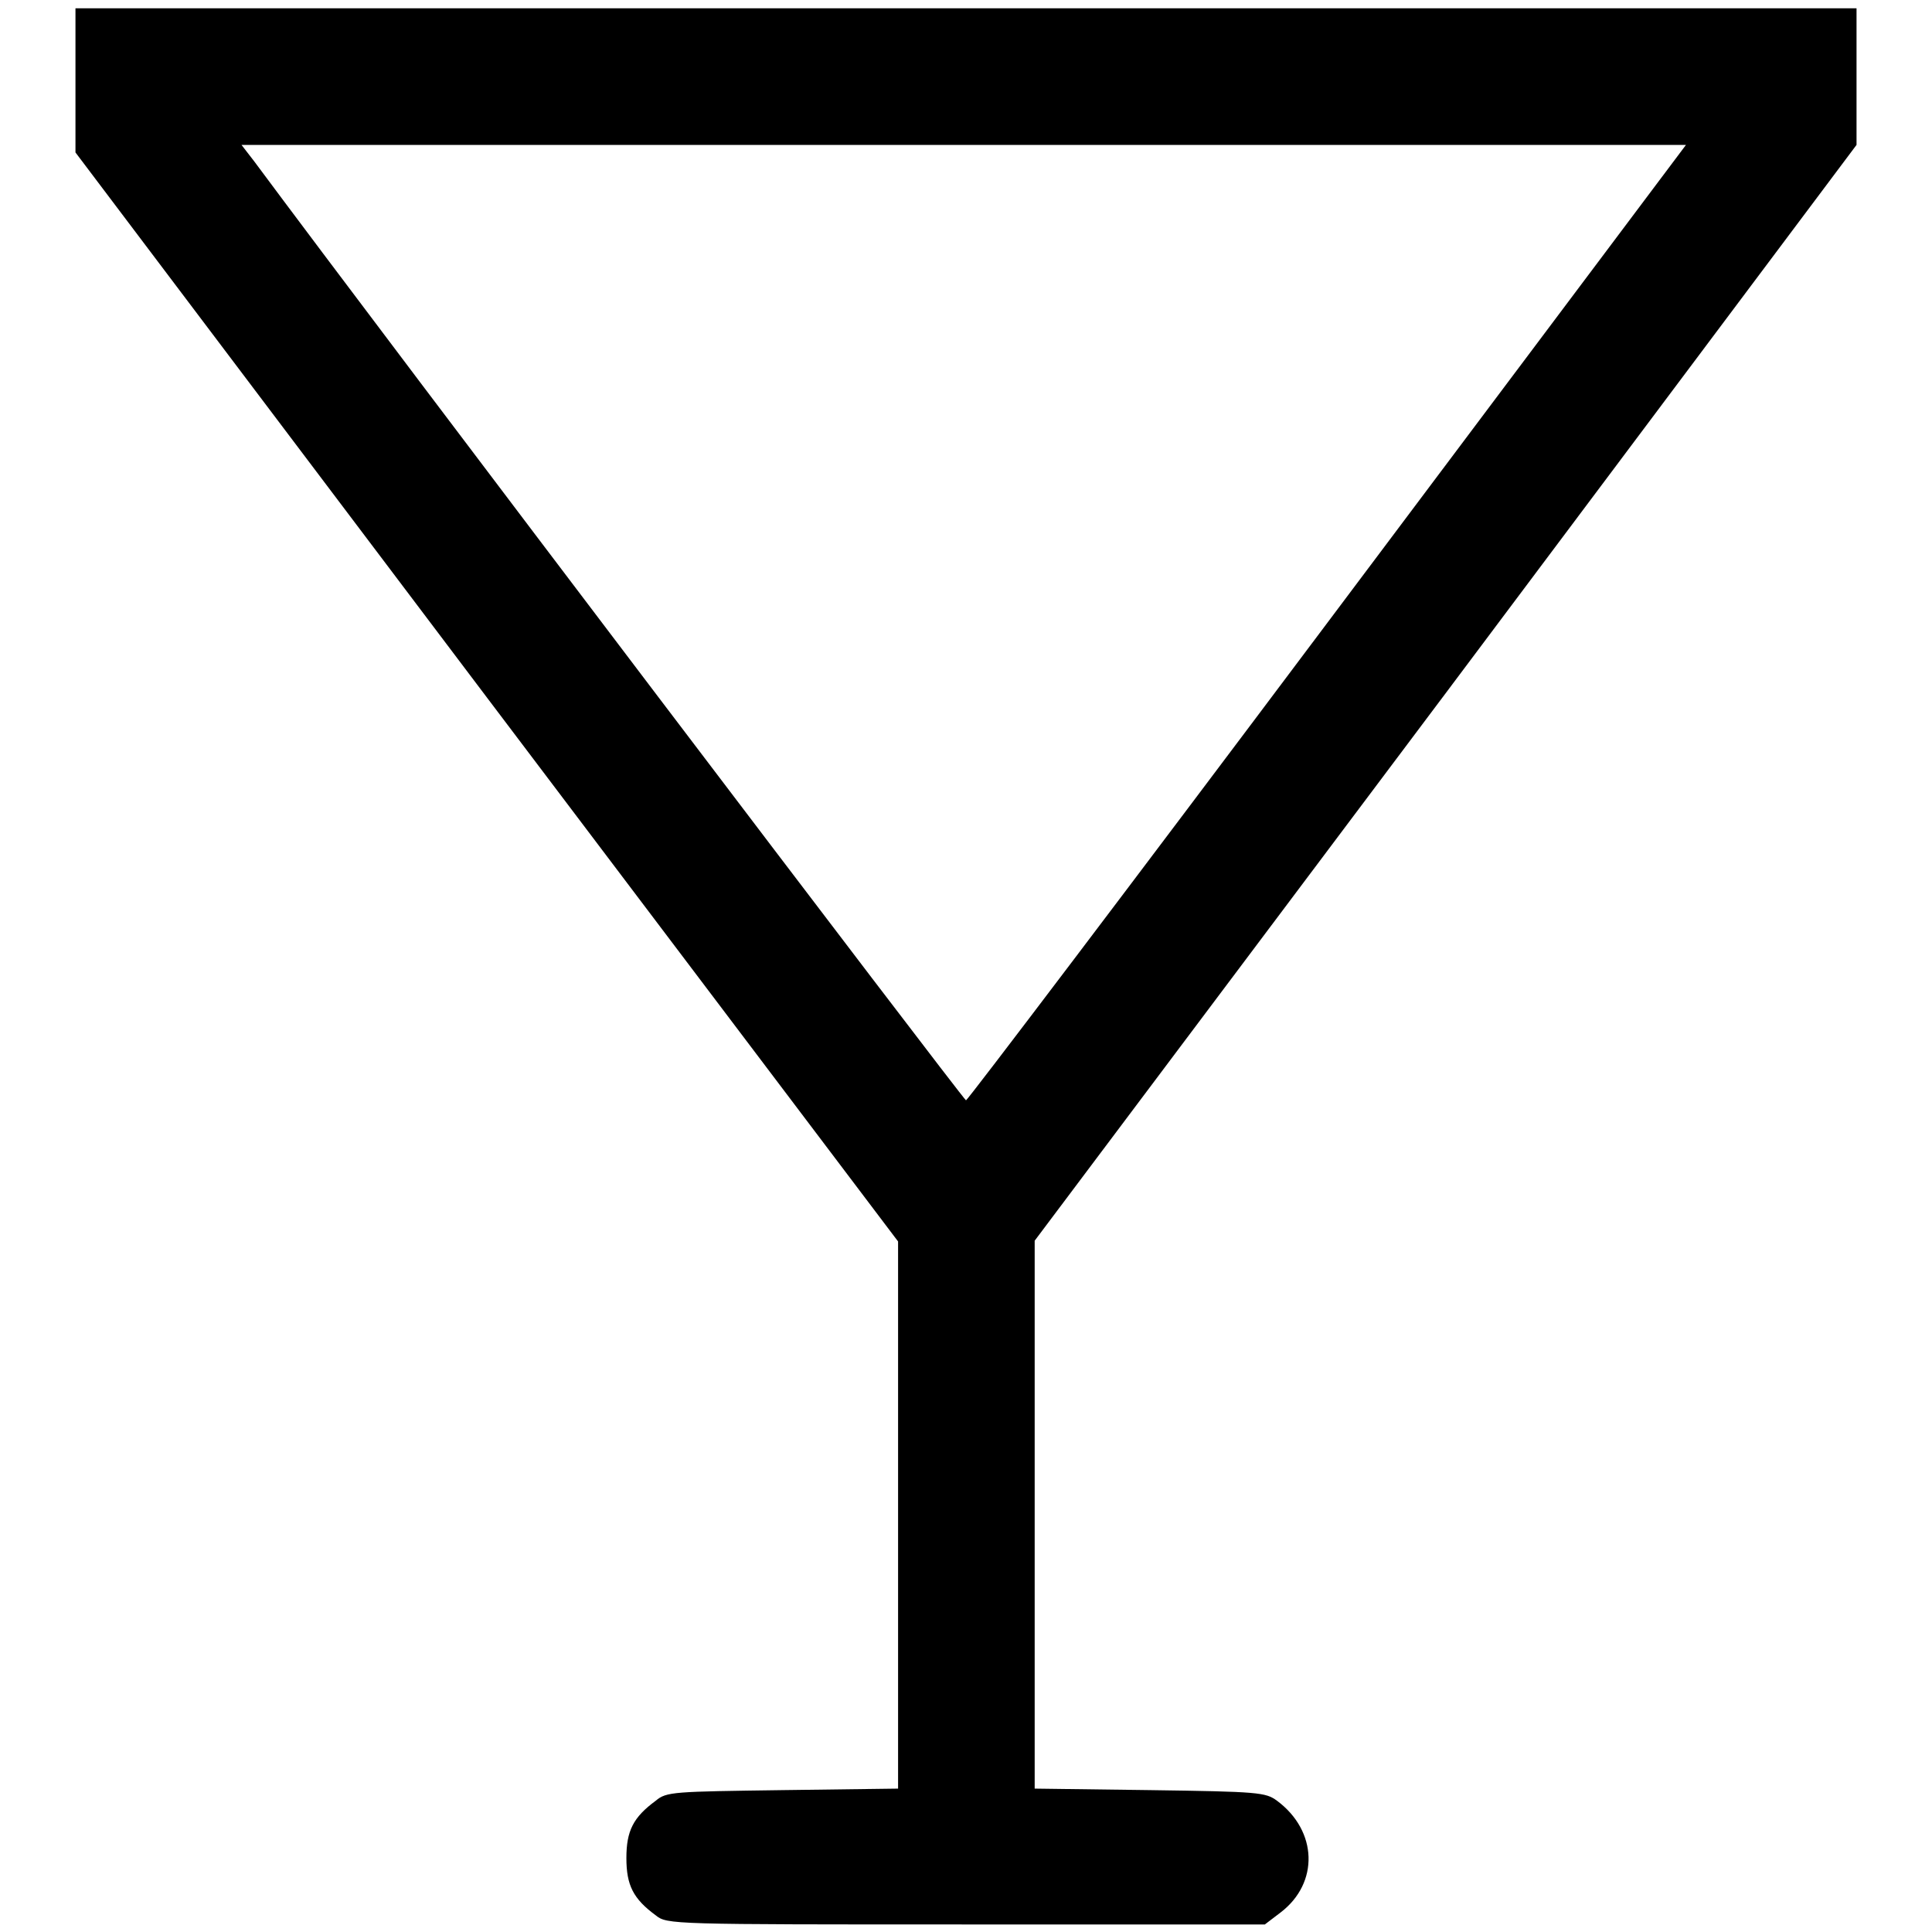<?xml version="1.0" encoding="utf-8"?>
<!-- Svg Vector Icons : http://www.onlinewebfonts.com/icon -->
<!DOCTYPE svg PUBLIC "-//W3C//DTD SVG 1.1//EN" "http://www.w3.org/Graphics/SVG/1.1/DTD/svg11.dtd">
<svg version="1.1" xmlns="http://www.w3.org/2000/svg" xmlns:xlink="http://www.w3.org/1999/xlink" x="0px" y="0px" viewBox="0 0 256 256" enable-background="new 0 0 256 256" xml:space="preserve">
<g><g><g><path fill="#000000" d="M10,10.7v9.5l54.5,72.2l54.5,72.1v36.3V237l-15.3,0.2c-14.4,0.2-15.4,0.2-16.8,1.4c-3,2.2-3.9,4-3.9,7.6s0.9,5.4,3.9,7.6c1.5,1.2,2,1.2,41.1,1.2h39.6l2.1-1.6c5.1-3.9,4.9-10.8-0.5-14.8c-1.5-1.1-2.4-1.2-16.8-1.4l-15.3-0.2v-36.3v-36.3l54.5-72.6L246,19.2v-9.1V1.1H128H10V10.7z M175.9,82.5c-26.1,34.8-47.7,63.3-47.9,63.3c-0.3,0-76.8-100.8-94.3-124.4L32,19.2h95.7h95.7L175.9,82.5z"/></g></g></g>
</svg>